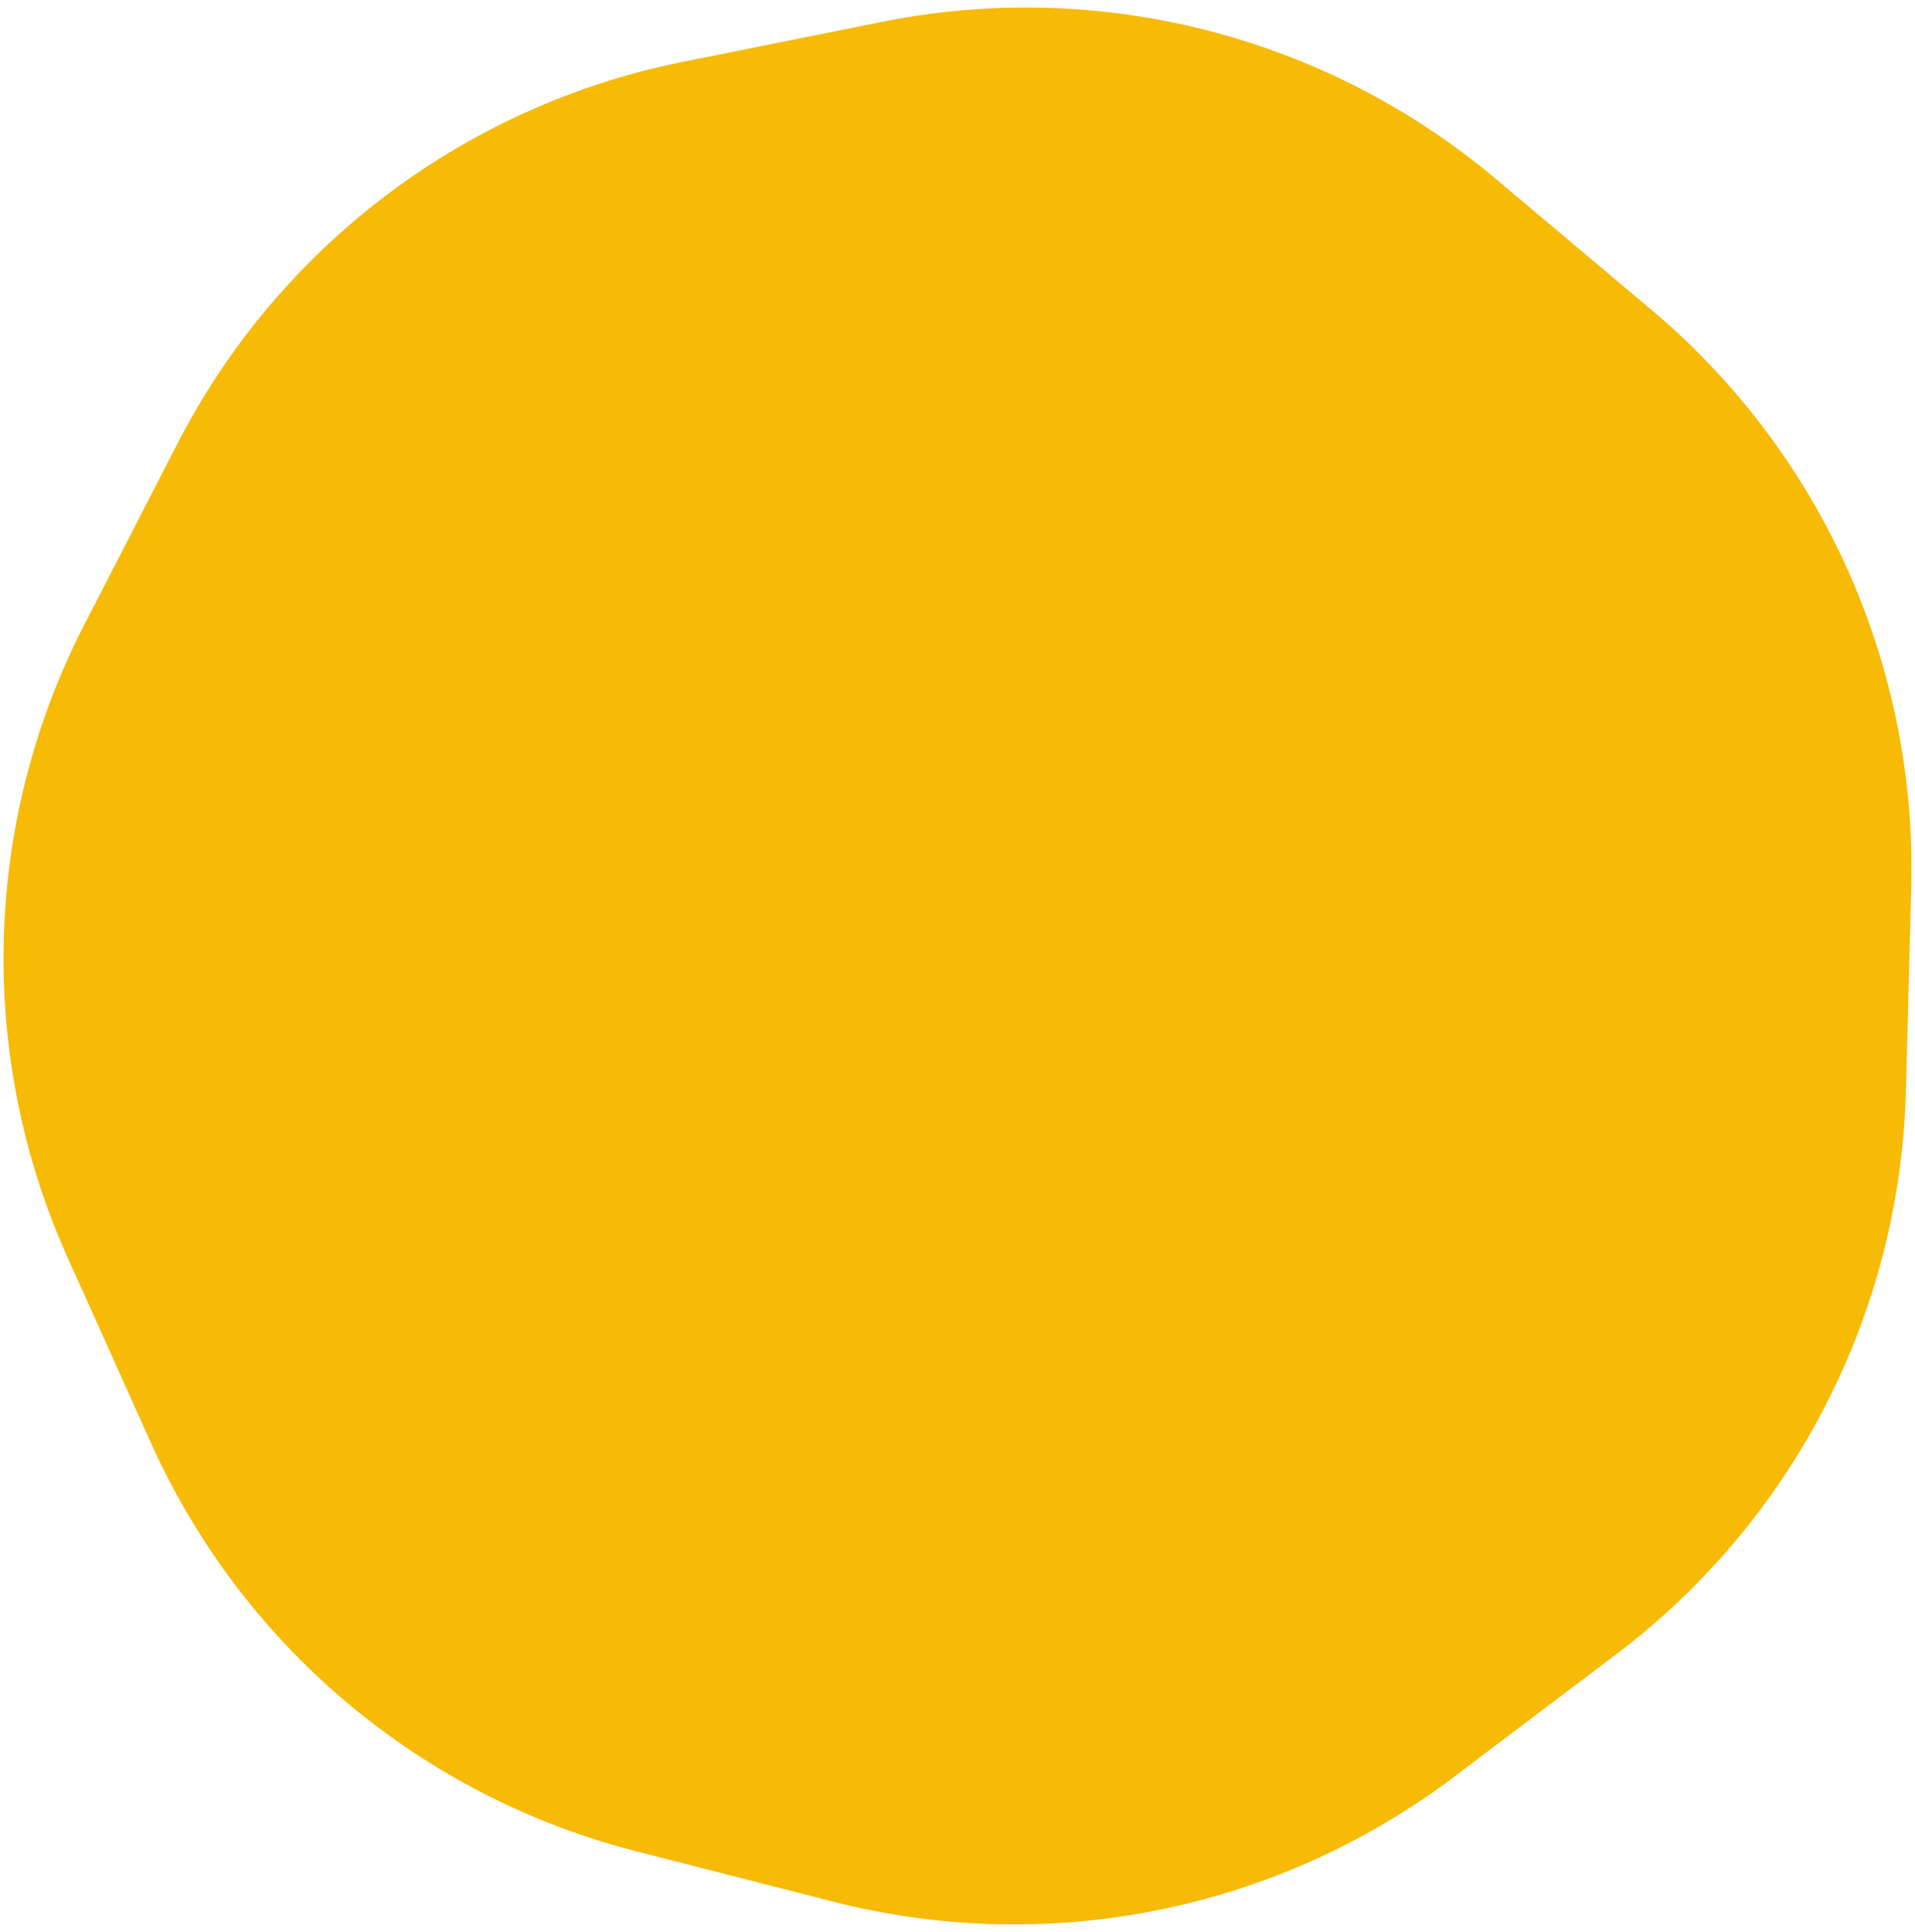 <svg xmlns="http://www.w3.org/2000/svg" viewBox="0 0 114 115" xml:space="preserve"><path fill="#F7BA05" d="M52.52 1.298 40.634 3.686A43.436 43.436 0 0 0 10.561 26.41L5.017 37.191a43.437 43.437 0 0 0-.985 37.68l4.973 11.056a43.433 43.433 0 0 0 28.846 24.263l11.745 3.006a43.438 43.438 0 0 0 36.955-7.424l9.672-7.308a43.435 43.435 0 0 0 17.236-33.522l.317-12.119a43.436 43.436 0 0 0-15.462-34.376l-9.277-7.804A43.442 43.442 0 0 0 52.52 1.298z"/></svg>
